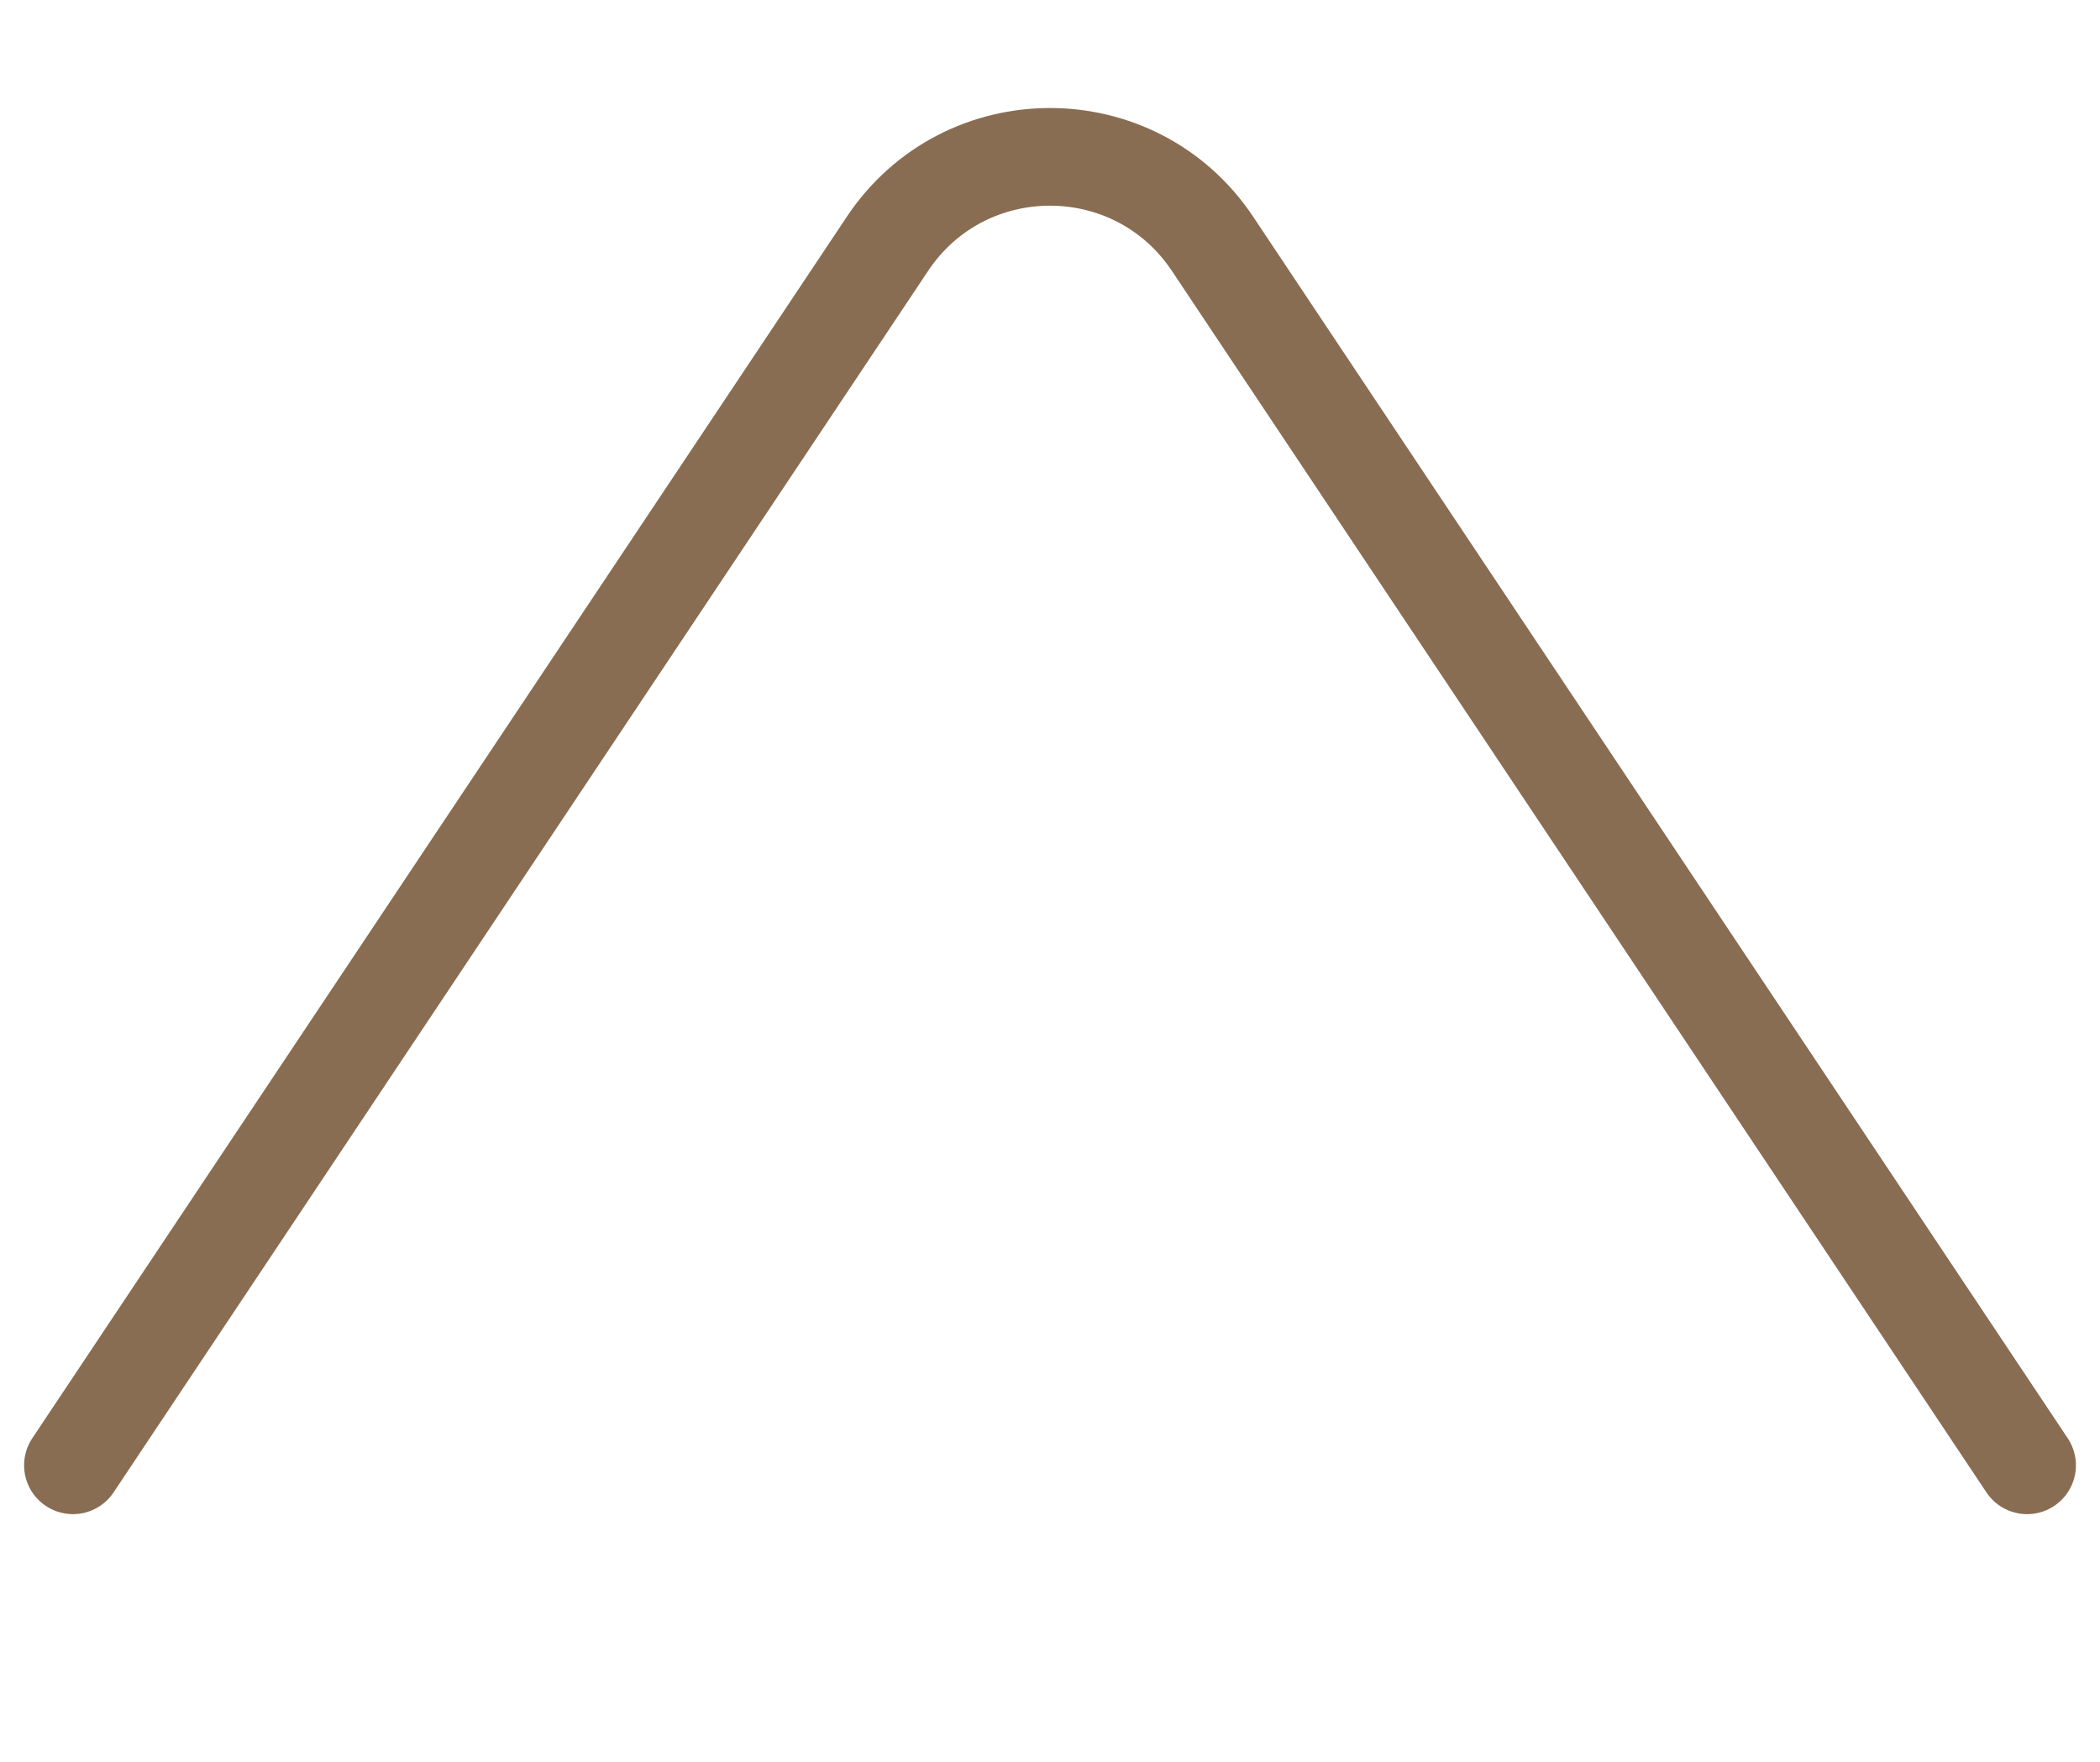<svg width="56" height="47" fill="none" xmlns="http://www.w3.org/2000/svg"><path d="M1.945 39.082l21.72-32.578c2.062-3.094 6.608-3.094 8.67 0l21.72 32.578" stroke="#886D53" stroke-width="2.605" stroke-linecap="round"/></svg>